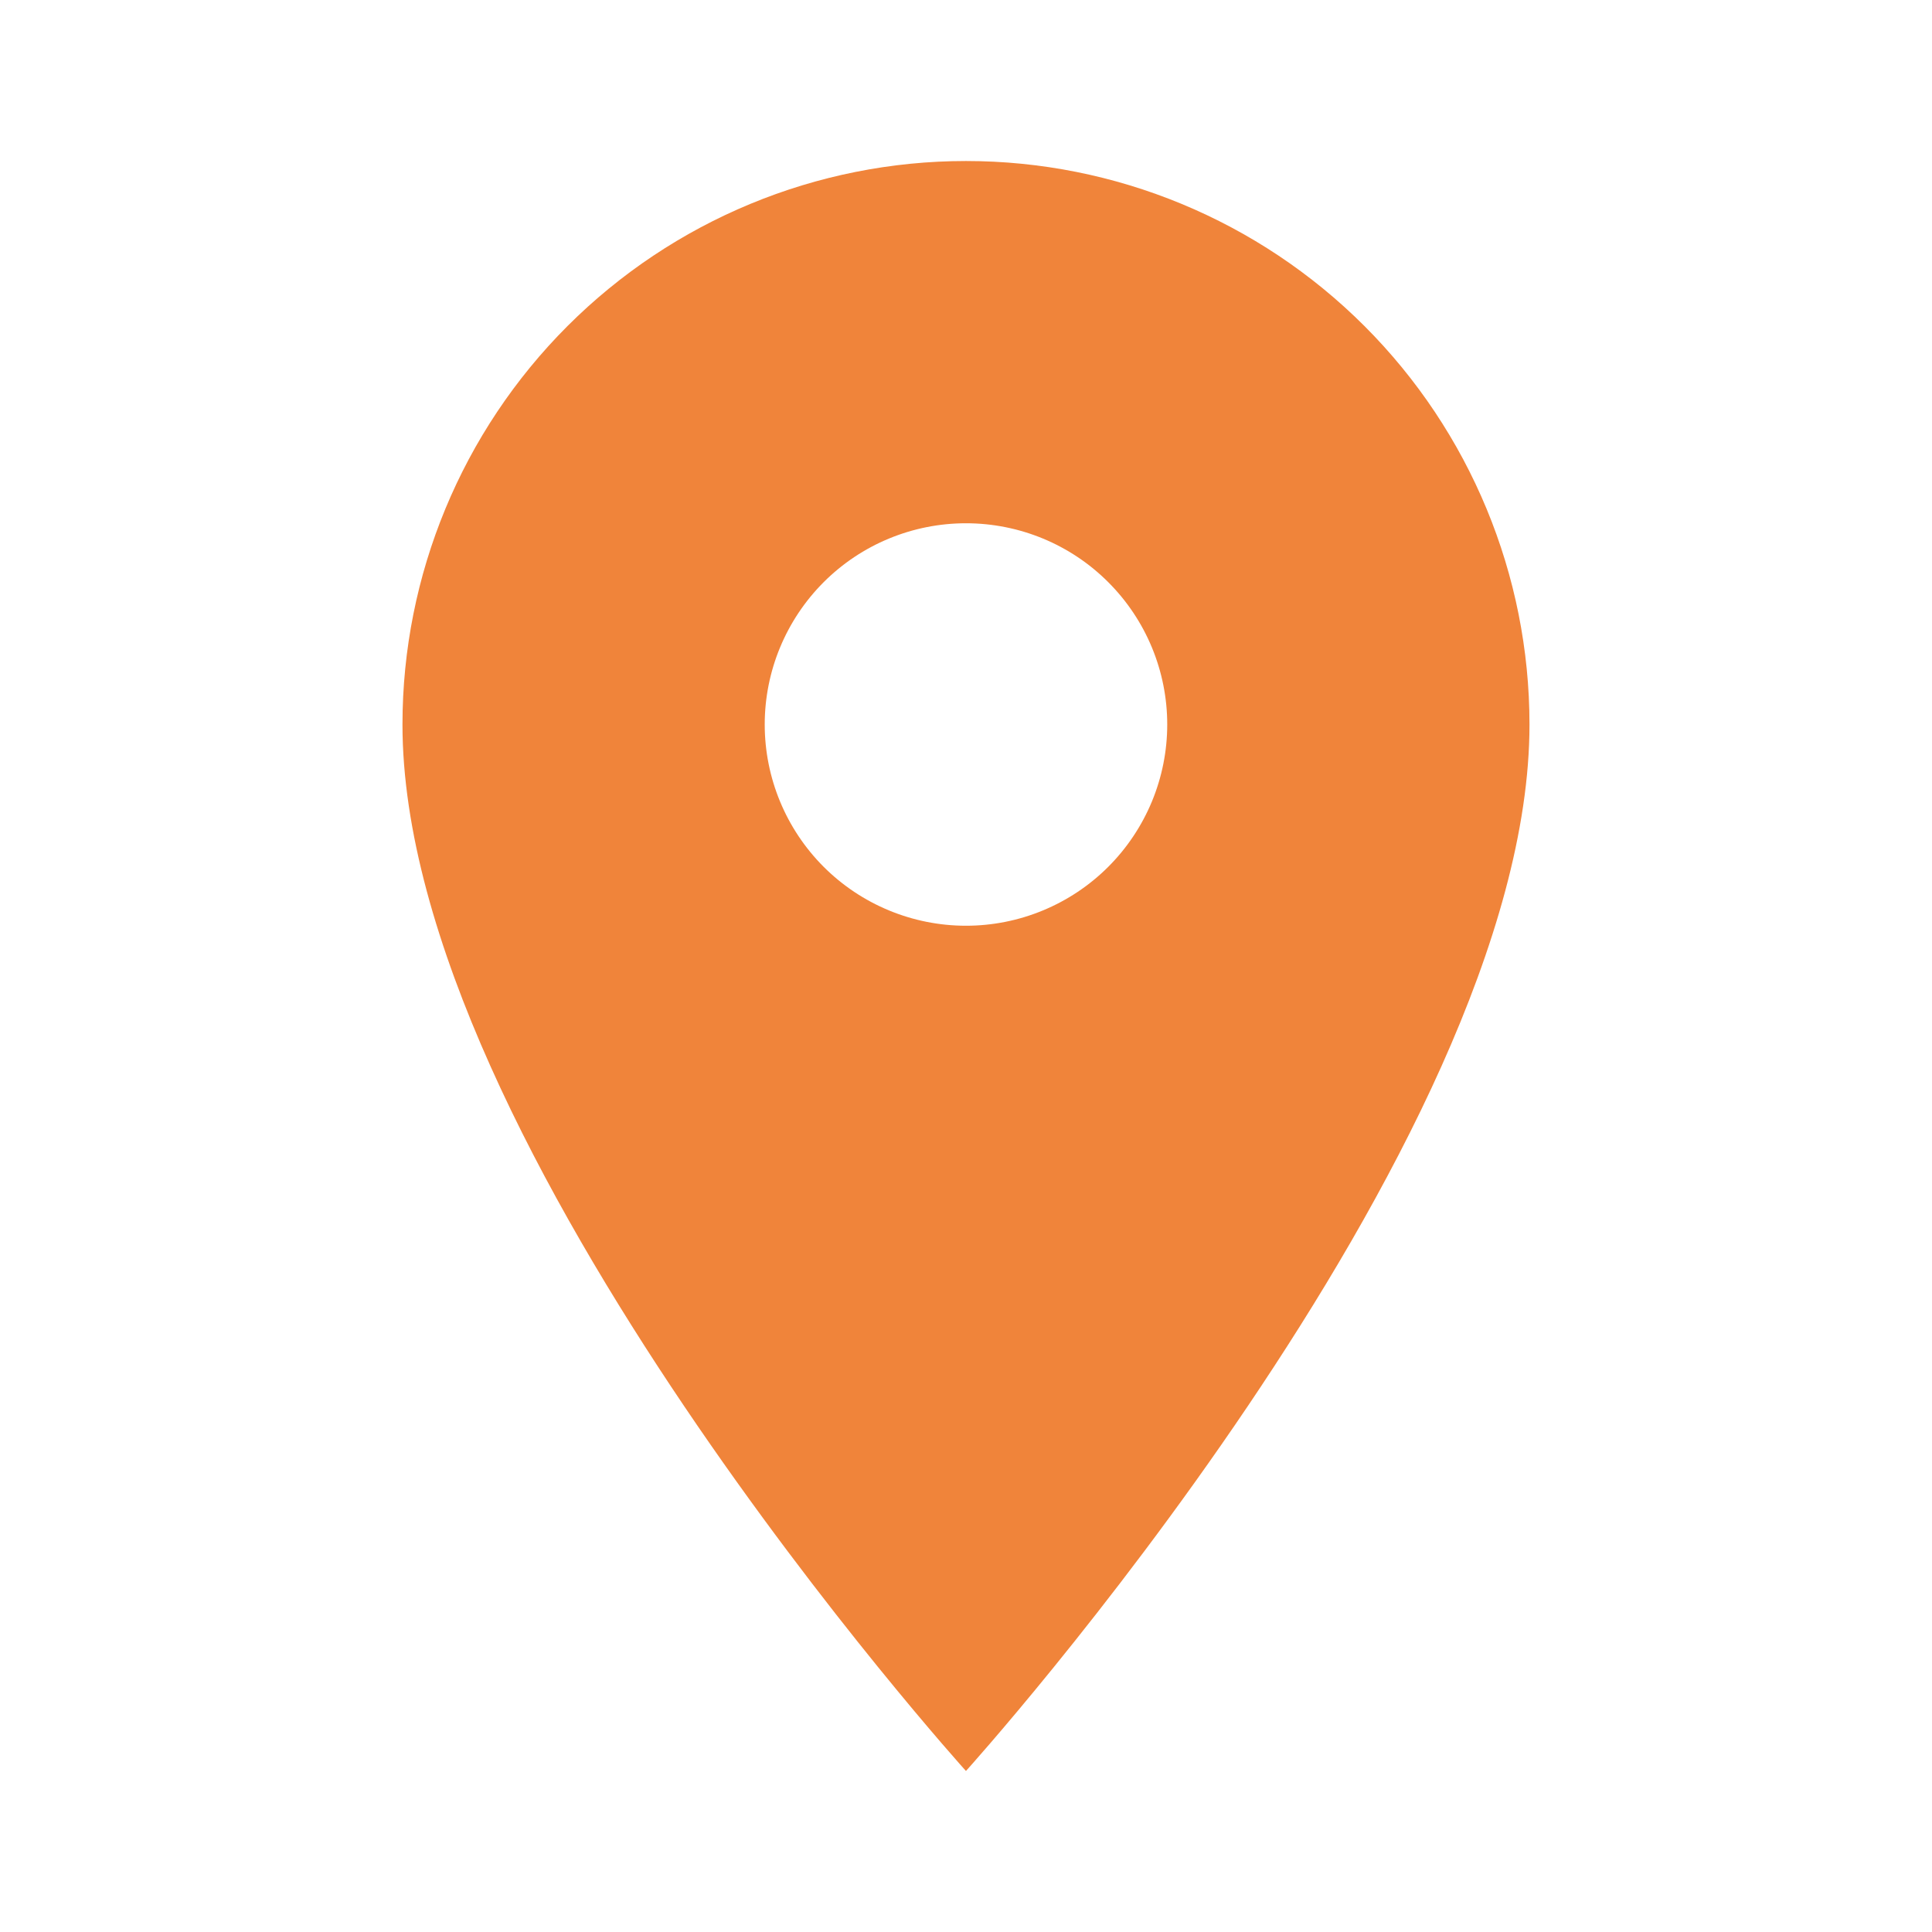 <svg width="44" height="44" viewBox="0 0 44 44" fill="none" xmlns="http://www.w3.org/2000/svg">
<path d="M21.999 21.083C20.784 21.083 19.618 20.6 18.758 19.741C17.899 18.881 17.416 17.715 17.416 16.5C17.416 15.284 17.899 14.119 18.758 13.259C19.618 12.399 20.784 11.917 21.999 11.917C23.215 11.917 24.381 12.399 25.24 13.259C26.1 14.119 26.583 15.284 26.583 16.5C26.583 17.102 26.464 17.698 26.234 18.254C26.003 18.81 25.666 19.315 25.24 19.741C24.815 20.166 24.309 20.504 23.753 20.734C23.197 20.965 22.601 21.083 21.999 21.083ZM21.999 3.667C18.596 3.667 15.332 5.019 12.925 7.425C10.518 9.832 9.166 13.096 9.166 16.5C9.166 26.125 21.999 40.333 21.999 40.333C21.999 40.333 34.833 26.125 34.833 16.5C34.833 13.096 33.481 9.832 31.074 7.425C28.667 5.019 25.403 3.667 21.999 3.667Z" fill="#F0843A"/>
</svg>
